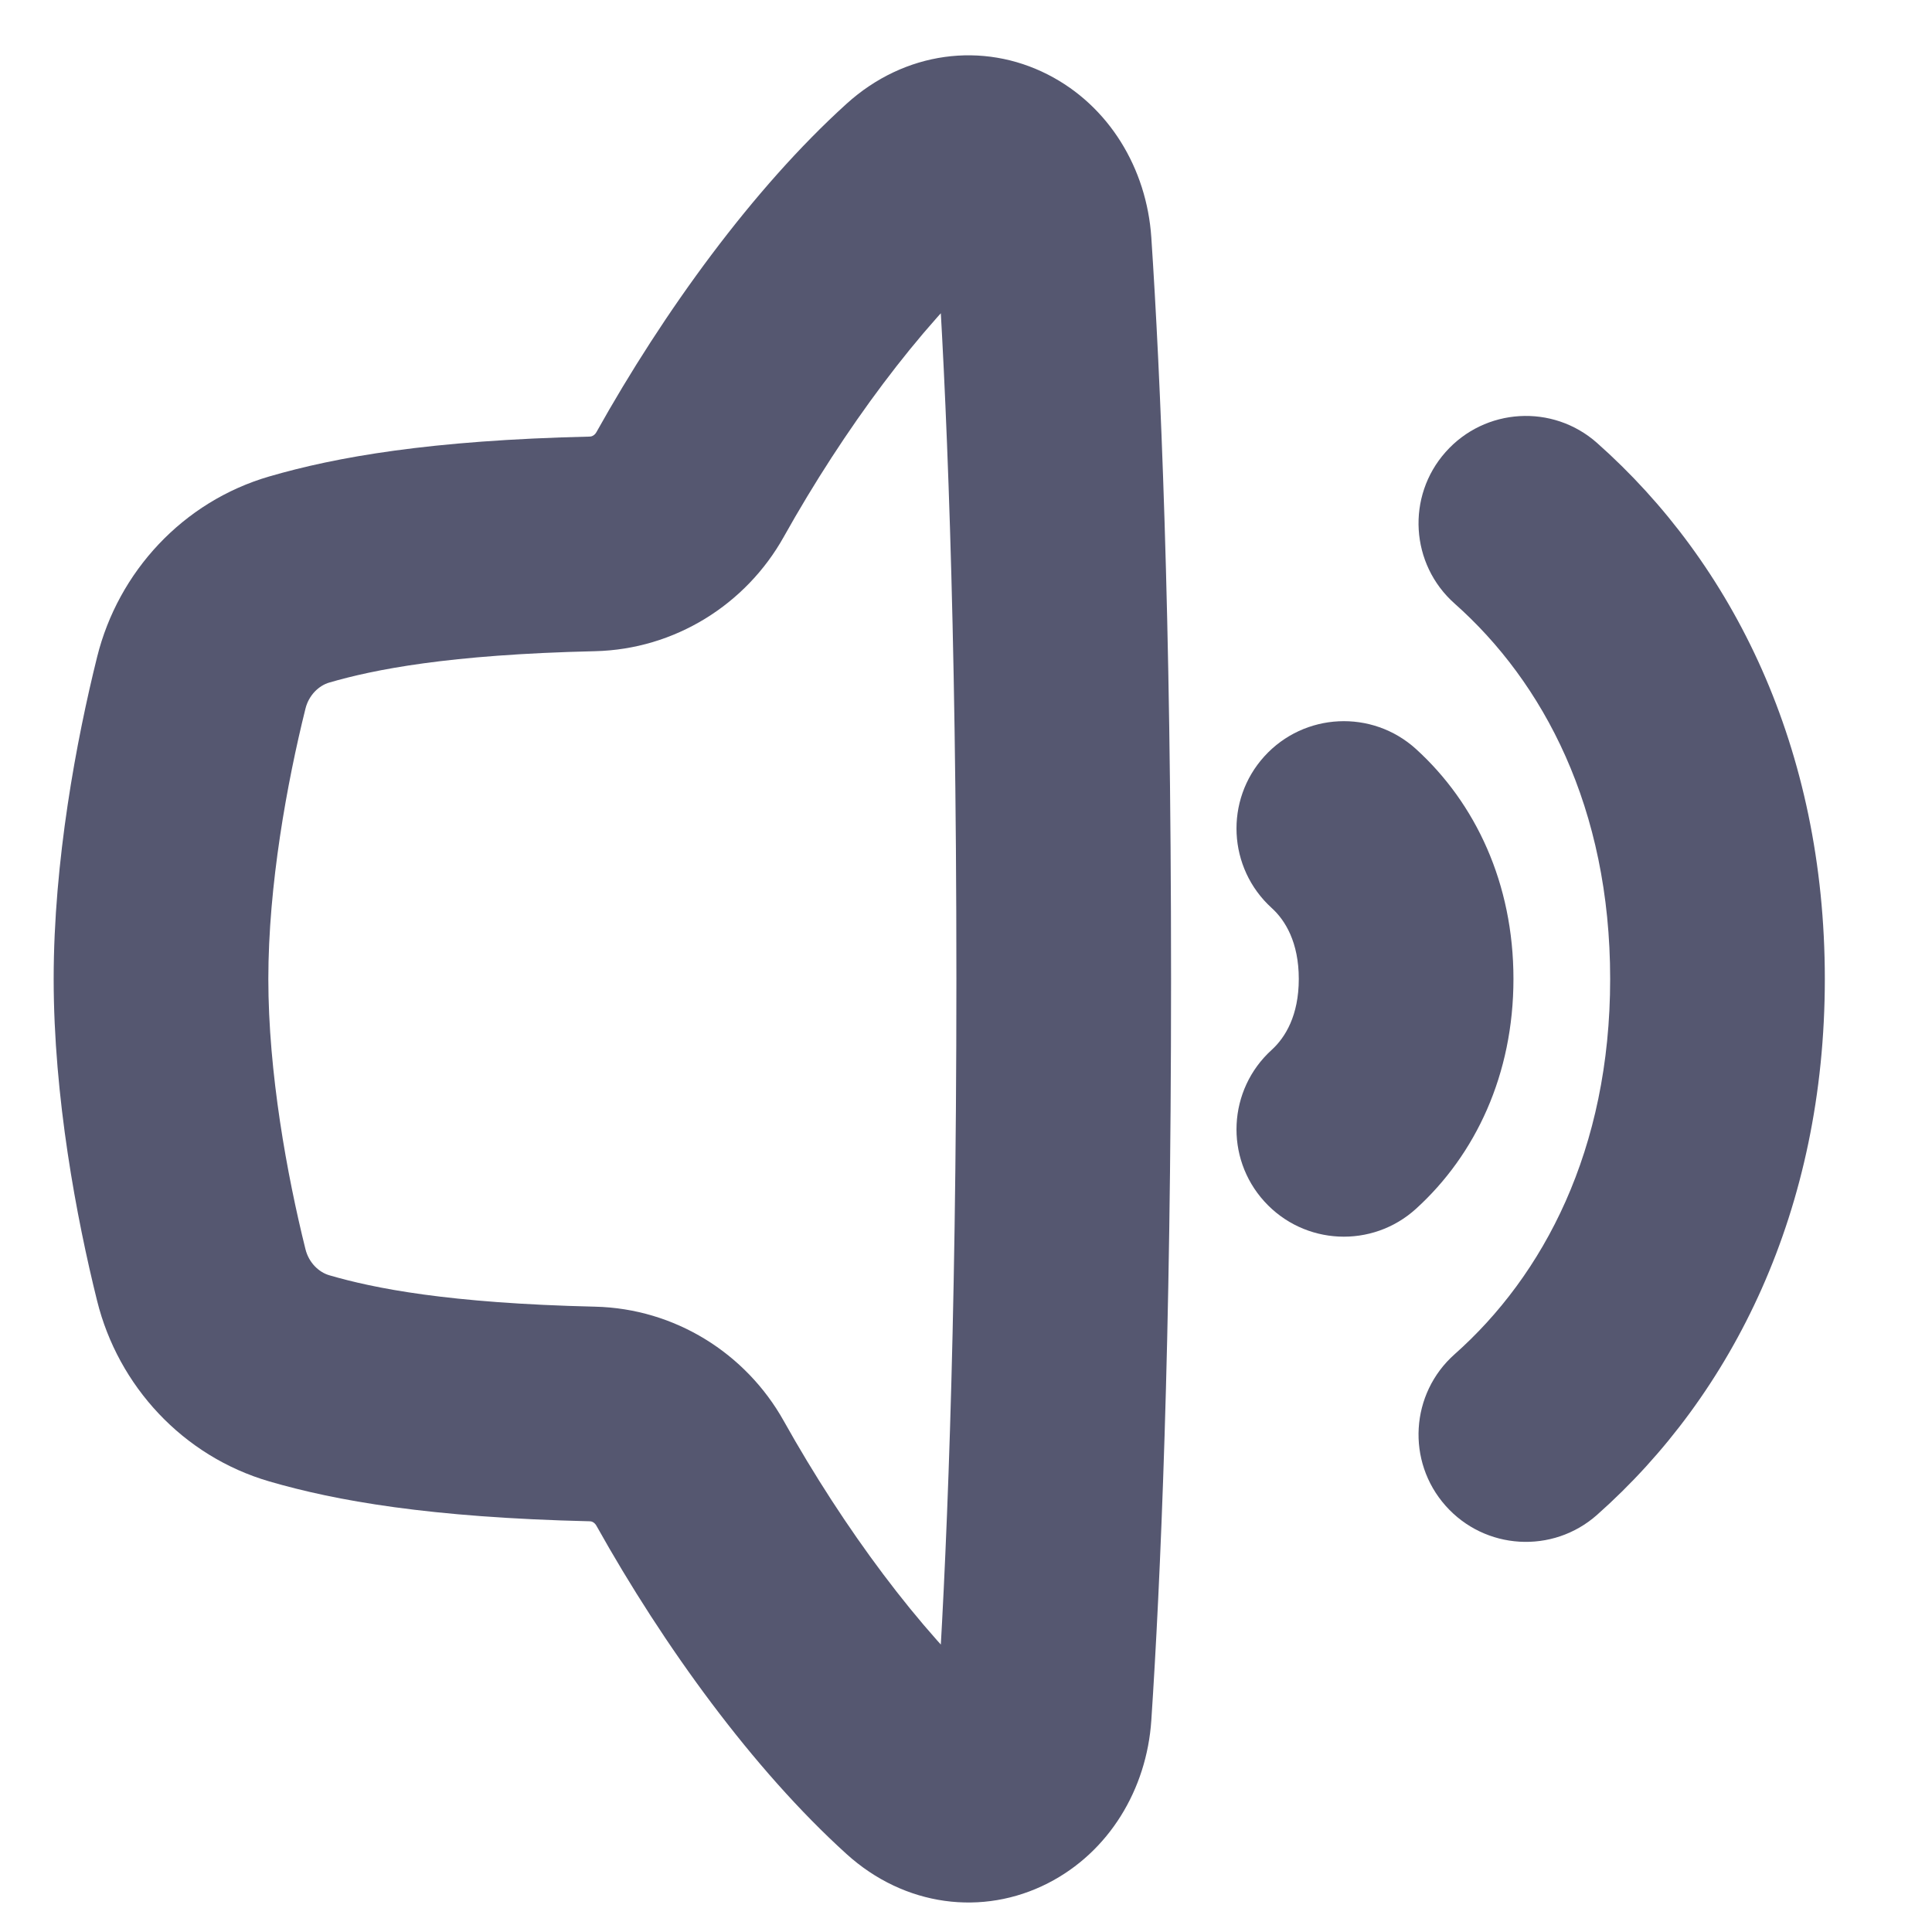 <svg width="36" height="36" viewBox="0 0 36 36" fill="none" xmlns="http://www.w3.org/2000/svg">
<path d="M26.385 13.957C25.567 13.215 24.303 13.276 23.56 14.093C22.817 14.911 22.878 16.176 23.696 16.919L26.385 13.957ZM23.696 19.563C22.878 20.306 22.817 21.571 23.56 22.388C24.303 23.206 25.567 23.267 26.385 22.524L23.696 19.563ZM23.696 16.919C23.949 17.148 24.201 17.559 24.201 18.241H28.201C28.201 16.461 27.495 14.966 26.385 13.957L23.696 16.919ZM26.385 22.524C27.495 21.516 28.201 20.02 28.201 18.241H24.201C24.201 18.923 23.949 19.333 23.696 19.563L26.385 22.524Z" fill="#555770"/>
<path d="M29.759 8.254C28.933 7.521 27.669 7.597 26.936 8.424C26.203 9.25 26.279 10.514 27.105 11.247L29.759 8.254ZM27.105 25.234C26.279 25.967 26.203 27.231 26.936 28.057C27.669 28.884 28.933 28.96 29.759 28.227L27.105 25.234ZM27.105 11.247C28.758 12.713 30.003 15.052 30.003 18.241H34.003C34.003 13.937 32.29 10.498 29.759 8.254L27.105 11.247ZM29.759 28.227C32.29 25.983 34.003 22.544 34.003 18.241H30.003C30.003 21.429 28.758 23.768 27.105 25.234L29.759 28.227Z" fill="#555770"/>
<path d="M17.116 33.064L15.773 34.546L17.116 33.064ZM19.457 31.926L17.461 31.793L19.457 31.926ZM11.042 26.347L10.995 28.347L11.042 26.347ZM5.579 25.684L5.021 27.605L5.579 25.684ZM19.457 4.555L17.461 4.688L19.457 4.555ZM12.859 9.028L11.113 8.053L12.859 9.028ZM5 18.241C5 16.497 5.348 14.587 5.692 13.204L1.81 12.24C1.426 13.783 1 16.044 1 18.241H5ZM6.137 12.718C6.961 12.479 8.344 12.197 11.088 12.134L10.995 8.135C8.003 8.204 6.26 8.517 5.021 8.877L6.137 12.718ZM14.604 10.004C15.727 7.996 17.14 6.094 18.459 4.899L15.773 1.935C14.031 3.513 12.368 5.806 11.113 8.053L14.604 10.004ZM1 18.241C1 20.437 1.426 22.698 1.81 24.241L5.692 23.277C5.348 21.895 5 19.984 5 18.241H1ZM5.021 27.605C6.26 27.965 8.003 28.277 10.995 28.347L11.088 24.348C8.344 24.284 6.961 24.003 6.137 23.763L5.021 27.605ZM11.113 28.429C12.368 30.675 14.031 32.968 15.773 34.546L18.459 31.582C17.14 30.387 15.727 28.485 14.604 26.477L11.113 28.429ZM17.461 4.688C17.623 7.124 17.821 11.486 17.821 18.241H21.821C21.821 11.409 21.621 6.958 21.453 4.423L17.461 4.688ZM17.821 18.241C17.821 24.995 17.623 29.357 17.461 31.793L21.453 32.058C21.621 29.523 21.821 25.073 21.821 18.241H17.821ZM15.773 34.546C16.857 35.529 18.314 35.71 19.525 35.092C20.666 34.51 21.367 33.341 21.453 32.058L17.461 31.793C17.46 31.811 17.474 31.648 17.707 31.529C17.825 31.469 17.983 31.434 18.152 31.457C18.326 31.482 18.429 31.555 18.459 31.582L15.773 34.546ZM10.995 28.347C11.025 28.347 11.079 28.368 11.113 28.429L14.604 26.477C13.899 25.216 12.573 24.382 11.088 24.348L10.995 28.347ZM1.81 24.241C2.203 25.823 3.405 27.135 5.021 27.605L6.137 23.763C5.94 23.706 5.754 23.528 5.692 23.277L1.81 24.241ZM18.459 4.899C18.429 4.926 18.326 5 18.152 5.024C17.983 5.047 17.825 5.012 17.707 4.952C17.474 4.833 17.46 4.671 17.461 4.688L21.453 4.423C21.367 3.14 20.666 1.971 19.525 1.389C18.314 0.771 16.857 0.952 15.773 1.935L18.459 4.899ZM11.088 12.134C12.573 12.099 13.899 11.265 14.604 10.004L11.113 8.053C11.079 8.114 11.025 8.134 10.995 8.135L11.088 12.134ZM5.692 13.204C5.754 12.954 5.94 12.775 6.137 12.718L5.021 8.877C3.405 9.346 2.203 10.658 1.81 12.24L5.692 13.204Z" fill="#555770"/>
</svg>

